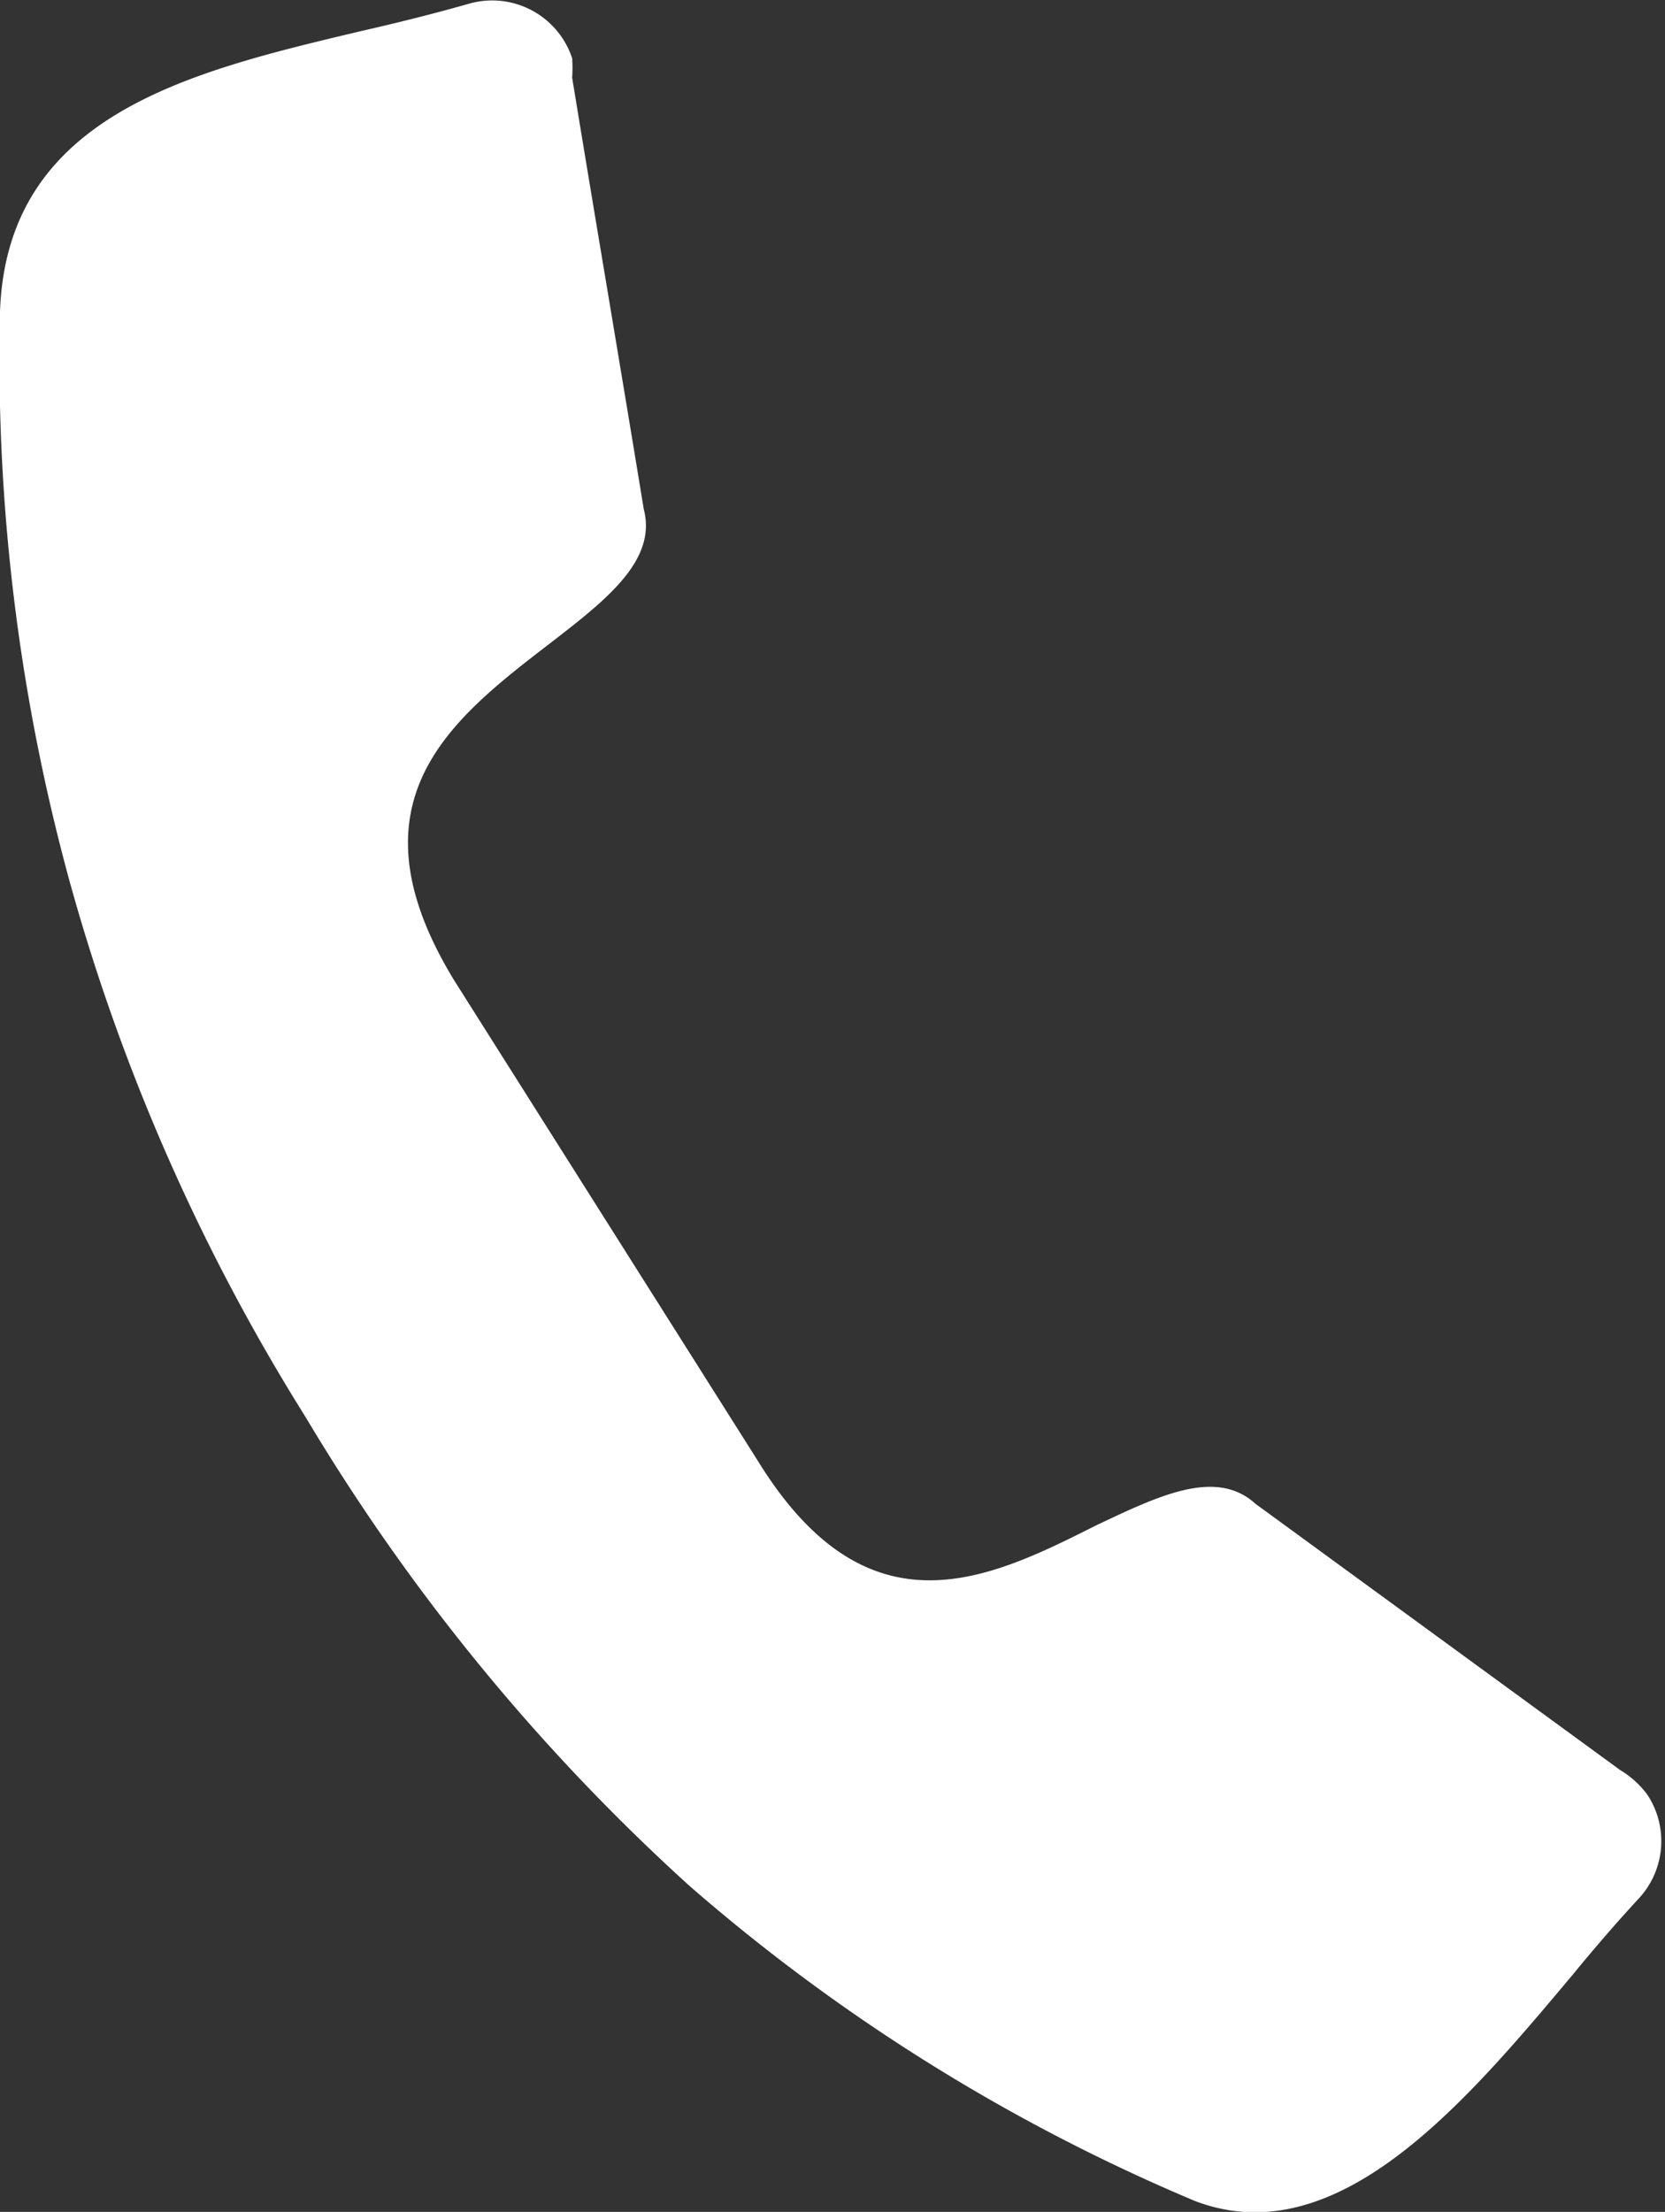<svg xmlns="http://www.w3.org/2000/svg" viewBox="0 0 19.76 26.24"><rect x="0" y="0" width="19.76" height="26.24" fill="#333333" stroke="none"/><defs><style>.cls-1{fill:#fff;fill-rule:evenodd;}</style></defs><g id="Layer_2" data-name="Layer 2"><g id="ΦΙΛΤΡΑ"><path class="cls-1" d="M19.23,21l0,0h0a1.1,1.1,0,0,1,.32.29,1,1,0,0,1-.09,1.22c-.25.27-.52.58-.79.91-1.26,1.5-2.79,3.34-4.49,2.69h0a22.27,22.27,0,0,1-6-3.74A24.31,24.31,0,0,1,3.62,16.8,24,24,0,0,1,.83,10.47,23.48,23.48,0,0,1,0,3.7H0C.08,1.36,2.26.85,4.28.37c.44-.1.88-.21,1.3-.33A1,1,0,0,1,6.79.69a1.57,1.57,0,0,1,0,.23v0c.28,1.71.57,3.41.85,5.12v0c.16.61-.45,1.08-1.11,1.59-1.17.9-2.44,1.87-1.14,4L9,17.34c1.3,2.1,2.73,1.4,4,.76.74-.35,1.43-.69,1.9-.26h0Z"/></g></g></svg>